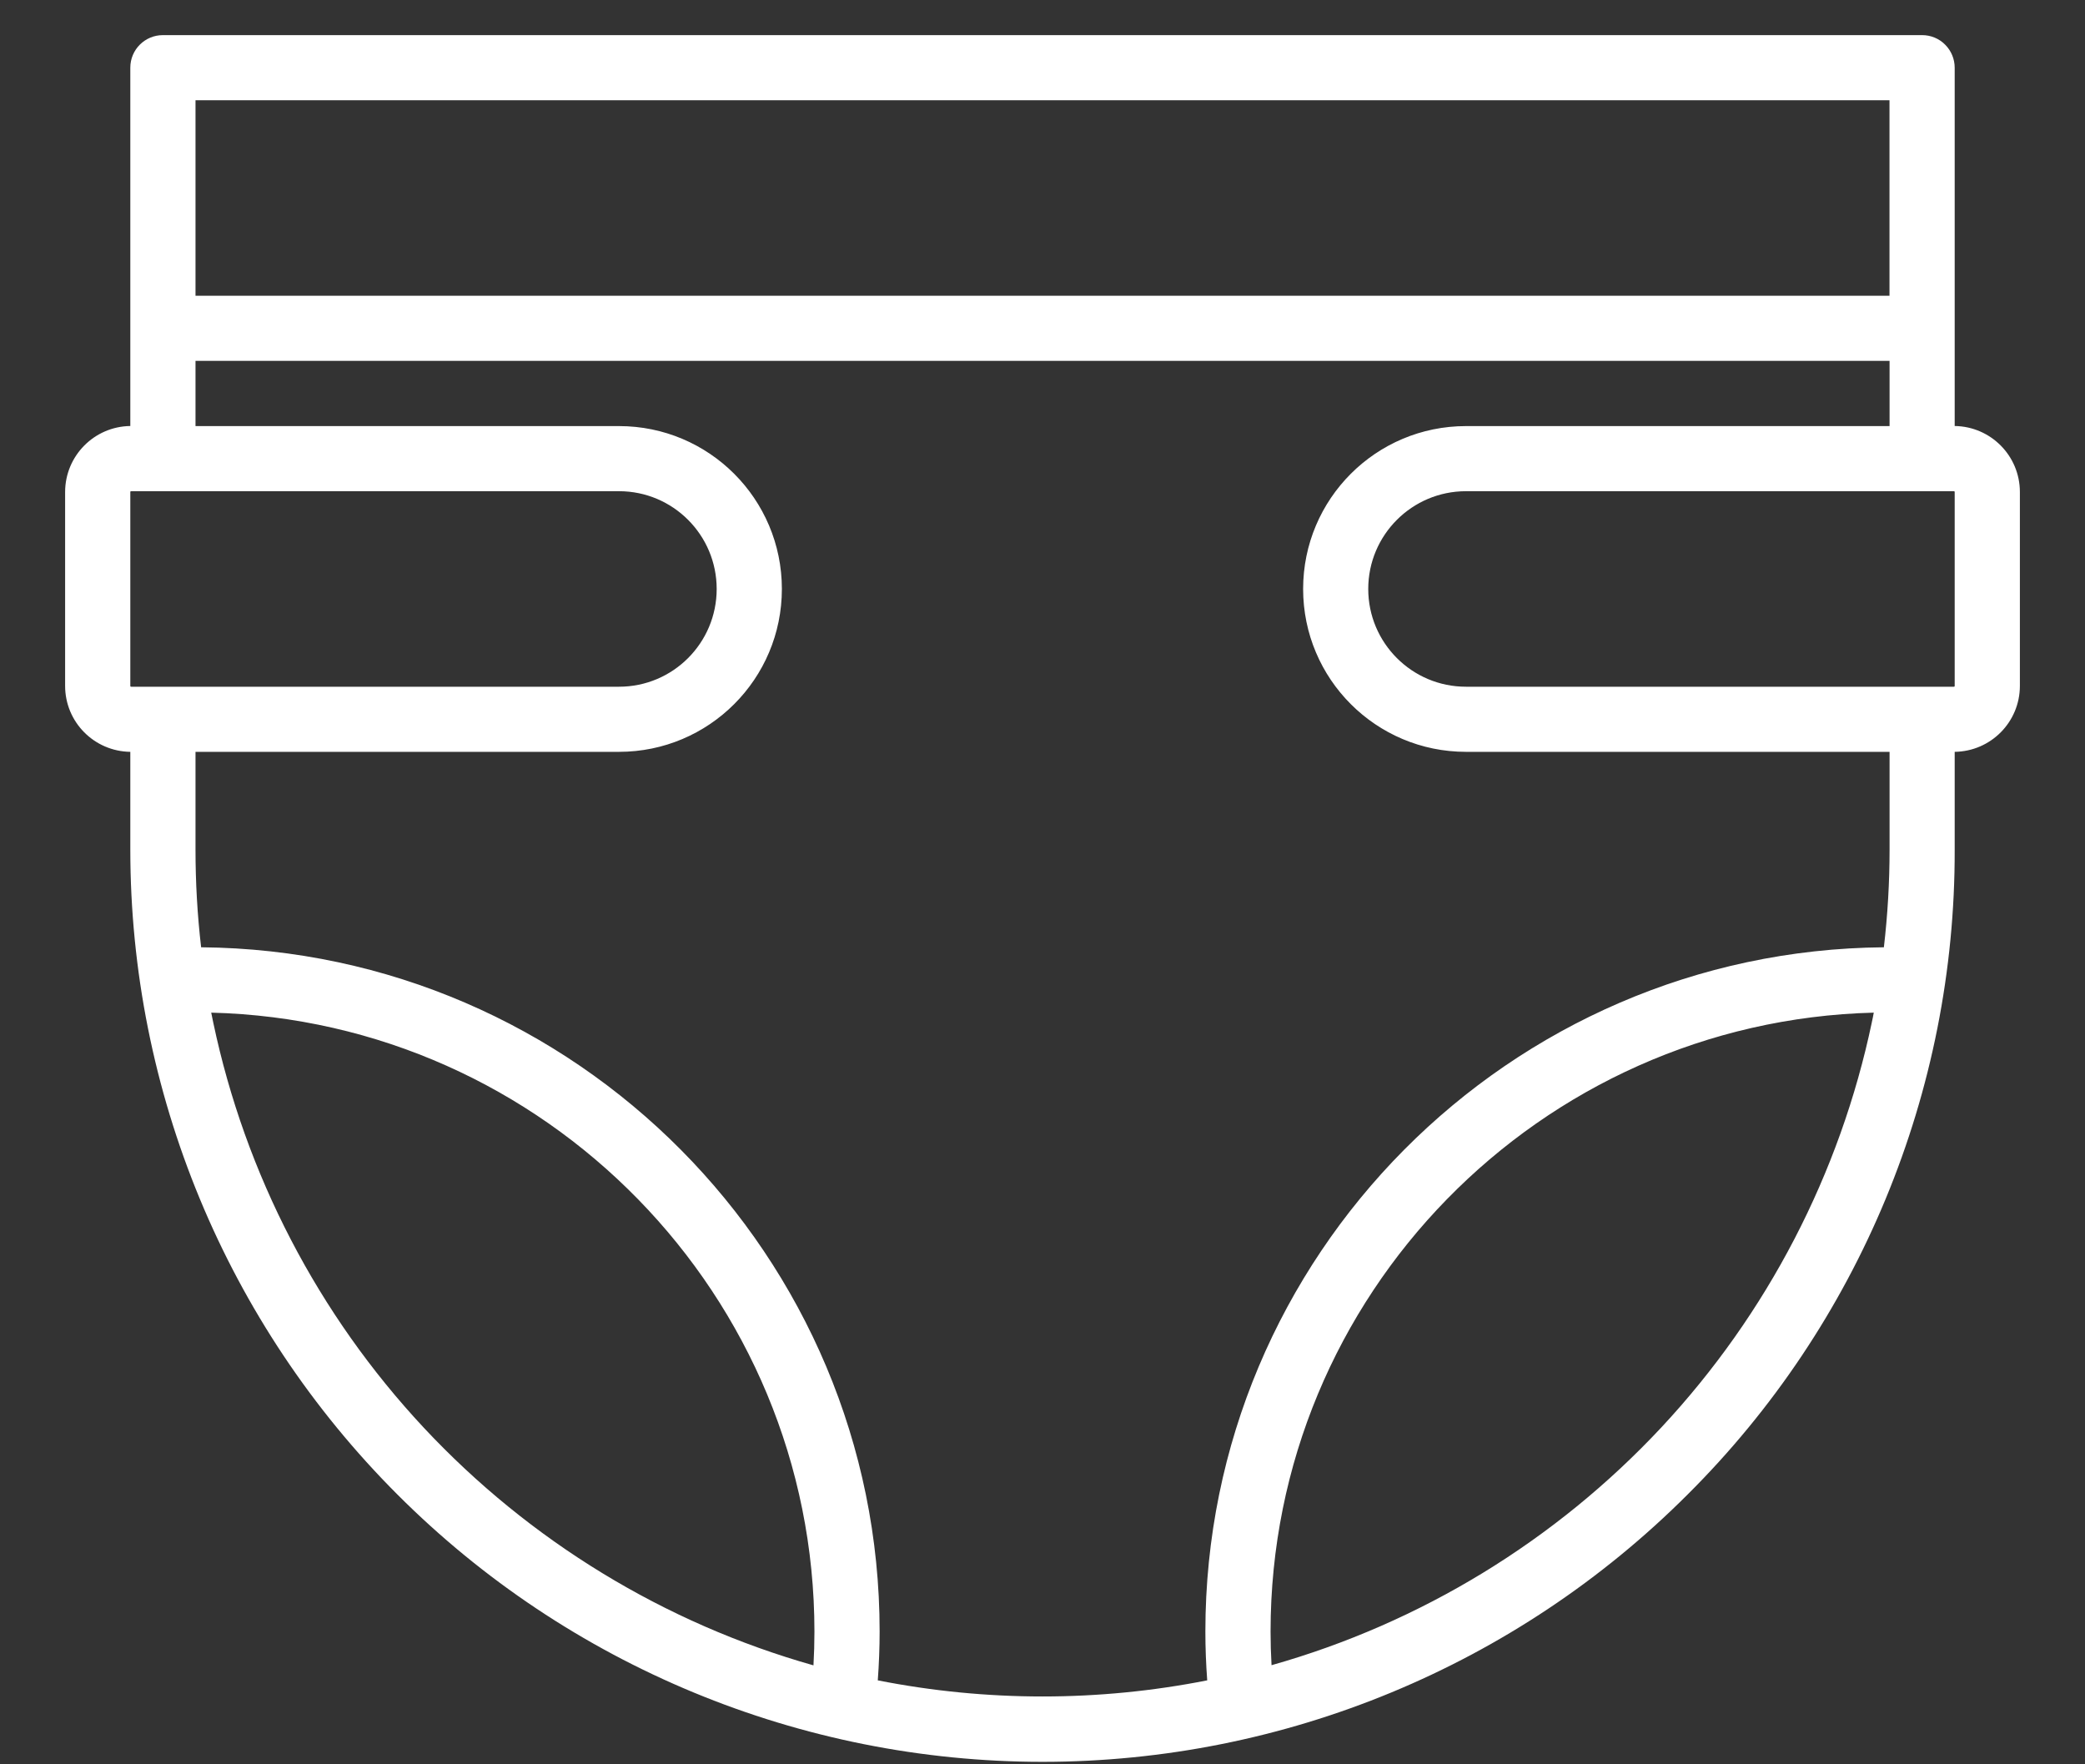 <svg width="26" height="22" viewBox="0 0 26 22" fill="none" xmlns="http://www.w3.org/2000/svg">
<rect x="0" y="0" width="26" height="22" fill="#333333" stroke="none"/>
<path d="M24.375 5.313V0.844C24.375 0.736 24.332 0.633 24.256 0.557C24.18 0.48 24.077 0.438 23.969 0.438H2.031C1.807 0.438 1.625 0.619 1.625 0.844V5.312C1.175 5.318 0.813 5.684 0.812 6.134V8.553C0.812 9.003 1.174 9.369 1.625 9.375V10.594C1.625 13.611 2.823 16.503 4.957 18.637C7.089 20.77 9.983 21.969 13 21.969C16.017 21.969 18.91 20.77 21.043 18.637C23.183 16.508 24.383 13.612 24.375 10.594V9.375C24.825 9.369 25.187 9.004 25.188 8.554V6.135C25.188 5.684 24.825 5.318 24.375 5.312L24.375 5.313ZM2.438 1.25H23.562V3.688H2.438V1.25ZM1.625 6.135C1.625 6.129 1.629 6.125 1.635 6.125H7.719C8.392 6.125 8.937 6.671 8.937 7.344C8.937 8.017 8.392 8.563 7.719 8.563H1.635C1.629 8.563 1.625 8.559 1.625 8.553V6.135ZM2.66 12.754L2.648 12.696C2.643 12.673 2.639 12.65 2.634 12.627C6.798 12.732 10.156 16.154 10.156 20.346C10.156 20.485 10.152 20.625 10.144 20.766C8.285 20.24 6.605 19.215 5.285 17.803C3.966 16.391 3.059 14.644 2.66 12.754L2.66 12.754ZM10.946 20.953C10.961 20.75 10.969 20.544 10.969 20.344C10.969 15.663 7.18 11.851 2.508 11.812C2.461 11.408 2.438 11.001 2.438 10.594V9.375H7.719C8.841 9.375 9.75 8.466 9.75 7.344C9.75 6.222 8.841 5.313 7.719 5.313H2.438V4.5H23.563V5.313H18.281C17.159 5.313 16.25 6.222 16.25 7.344C16.25 8.466 17.159 9.375 18.281 9.375H23.563V10.594C23.563 11.001 23.539 11.408 23.492 11.812C18.82 11.851 15.031 15.662 15.031 20.344C15.031 20.547 15.039 20.75 15.054 20.953C13.698 21.221 12.303 21.221 10.946 20.953H10.946ZM15.856 20.762C15.848 20.622 15.844 20.483 15.844 20.344C15.844 16.154 19.2 12.733 23.366 12.627C23.361 12.648 23.358 12.669 23.354 12.69C23.35 12.711 23.347 12.723 23.343 12.741V12.742C22.946 14.635 22.038 16.383 20.719 17.797C19.398 19.212 17.717 20.238 15.856 20.764L15.856 20.762ZM24.375 8.553C24.375 8.559 24.371 8.563 24.365 8.563H18.281C17.608 8.563 17.062 8.017 17.062 7.344C17.062 6.671 17.608 6.125 18.281 6.125H24.365C24.371 6.125 24.375 6.129 24.375 6.135V8.553Z" fill="#fff"/>
</svg>
